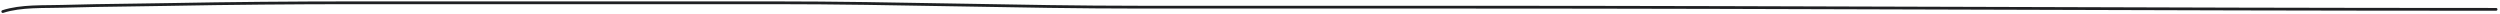 <?xml version="1.0" encoding="UTF-8"?> <svg xmlns="http://www.w3.org/2000/svg" width="900" height="5" viewBox="0 0 900 5" fill="none"> <path fill-rule="evenodd" clip-rule="evenodd" d="M128.299 1.5C105.758 1.5 83.244 1.695 60.708 2.114C56.03 2.202 51.354 2.263 46.68 2.324C38.625 2.429 30.576 2.534 22.524 2.773C21.18 2.813 19.778 2.826 18.337 2.84C16.209 2.86 13.997 2.881 11.763 2.989C8.037 3.169 4.354 3.59 1.155 4.636C0.893 4.722 0.611 4.578 0.525 4.316C0.439 4.053 0.582 3.771 0.845 3.685C4.17 2.598 7.958 2.172 11.714 1.99C13.953 1.882 16.218 1.86 18.371 1.839C19.809 1.825 21.197 1.812 22.494 1.773C30.553 1.535 38.619 1.429 46.68 1.324C51.352 1.263 56.023 1.202 60.69 1.115C83.232 0.695 105.752 0.5 128.299 0.5H278.688C300.671 0.5 322.644 0.895 344.611 1.29L344.613 1.29C366.581 1.685 388.542 2.08 410.508 2.08H525.121C587.368 2.08 649.611 2.278 711.854 2.475L711.856 2.475C774.099 2.673 836.342 2.87 898.59 2.87C898.866 2.87 899.09 3.094 899.09 3.37C899.09 3.647 898.866 3.87 898.59 3.87C836.341 3.87 774.096 3.673 711.853 3.475C649.609 3.278 587.367 3.08 525.121 3.08H410.508C388.533 3.08 366.564 2.685 344.6 2.29L344.593 2.29C322.625 1.895 300.66 1.5 278.688 1.5H128.299Z" fill="#1F2023"></path> </svg> 
